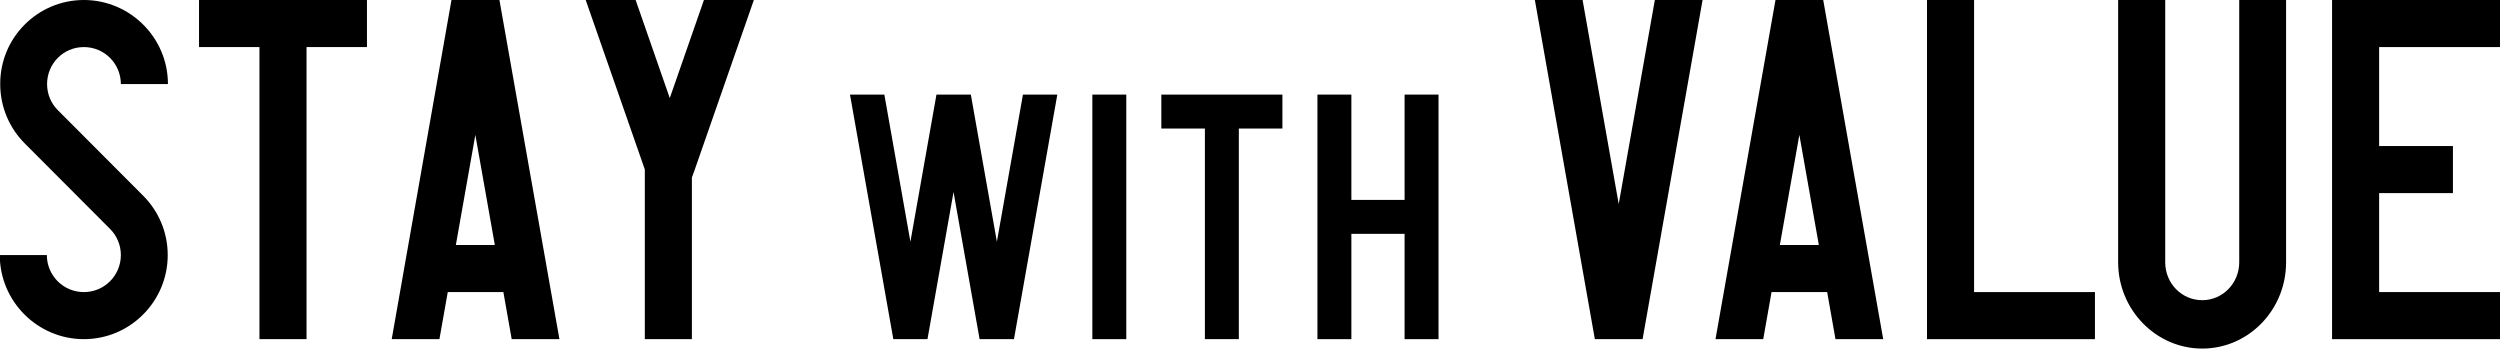 <?xml version="1.0" encoding="UTF-8"?>
<svg id="_レイヤー_2" data-name="レイヤー 2" xmlns="http://www.w3.org/2000/svg" viewBox="0 0 114.18 15.92">
  <defs>
    <style>
      .cls-1 {
        fill: #000;
        stroke-width: 0px;
      }
    </style>
  </defs>
  <g id="kv_over">
    <g>
      <path class="cls-1" d="M2.15,3.84c0,.47.19.89.49,1.19l3.9,3.91c.69.69,1.12,1.65,1.12,2.71,0,2.12-1.72,3.84-3.83,3.84s-3.84-1.72-3.84-3.84h2.15c0,.93.75,1.69,1.69,1.69s1.69-.76,1.69-1.69c0-.47-.19-.89-.49-1.19l-3.9-3.91c-.69-.69-1.12-1.65-1.12-2.71C0,1.72,1.72,0,3.83,0s3.84,1.72,3.84,3.84h-2.15c0-.93-.75-1.69-1.69-1.69s-1.68.76-1.68,1.69Z"/>
      <path class="cls-1" d="M16.76,0v2.15h-2.76v13.34h-2.15V2.15h-2.76V0h7.67Z"/>
      <path class="cls-1" d="M22.81,0l2.74,15.49h-2.18l-.38-2.15h-2.54l-.38,2.15h-2.18L20.62,0h2.18ZM22.6,11.19l-.89-5.03-.89,5.03h1.78Z"/>
      <path class="cls-1" d="M29.45,7.74l-2.7-7.74h2.28l1.56,4.48,1.56-4.48h2.28l-2.7,7.75-.13.36v7.38h-2.15v-7.75Z"/>
      <path class="cls-1" d="M40.8,15.49l-1.98-11.17h1.57l1.19,6.72,1.19-6.72h1.57l1.19,6.72,1.19-6.72h1.57l-1.98,11.17h-1.57l-1.19-6.72-1.19,6.72h-1.57Z"/>
      <path class="cls-1" d="M49.89,15.49V4.32h1.55v11.17h-1.55Z"/>
      <path class="cls-1" d="M58.57,4.32v1.55h-1.99v9.62h-1.55V5.87h-1.99v-1.55h5.53Z"/>
      <path class="cls-1" d="M64.15,4.32h1.55v11.17h-1.55v-4.81h-2.43v4.81h-1.55V4.32h1.55v4.81h2.43v-4.81Z"/>
      <path class="cls-1" d="M72.84,15.49l-2.74-15.49h2.18l1.65,9.32,1.65-9.32h2.18l-2.74,15.49h-2.18Z"/>
      <path class="cls-1" d="M83.27,0l2.74,15.49h-2.18l-.38-2.15h-2.54l-.38,2.15h-2.18l2.74-15.49h2.18ZM83.07,11.19l-.89-5.03-.89,5.03h1.78Z"/>
      <path class="cls-1" d="M90.16,13.34h5.52v2.15h-7.67V0h2.15v13.34Z"/>
      <path class="cls-1" d="M102.26,0h2.15v11.98c0,2.18-1.72,3.94-3.83,3.94s-3.84-1.77-3.84-3.94V0h2.15v11.98c0,.96.75,1.73,1.69,1.73s1.69-.78,1.69-1.73V0Z"/>
      <path class="cls-1" d="M114.18,0v2.15h-5.52v4.52h3.37v2.15h-3.37v4.52h5.52v2.15h-7.67V0h7.67Z"/>
    </g>
  </g>
</svg>